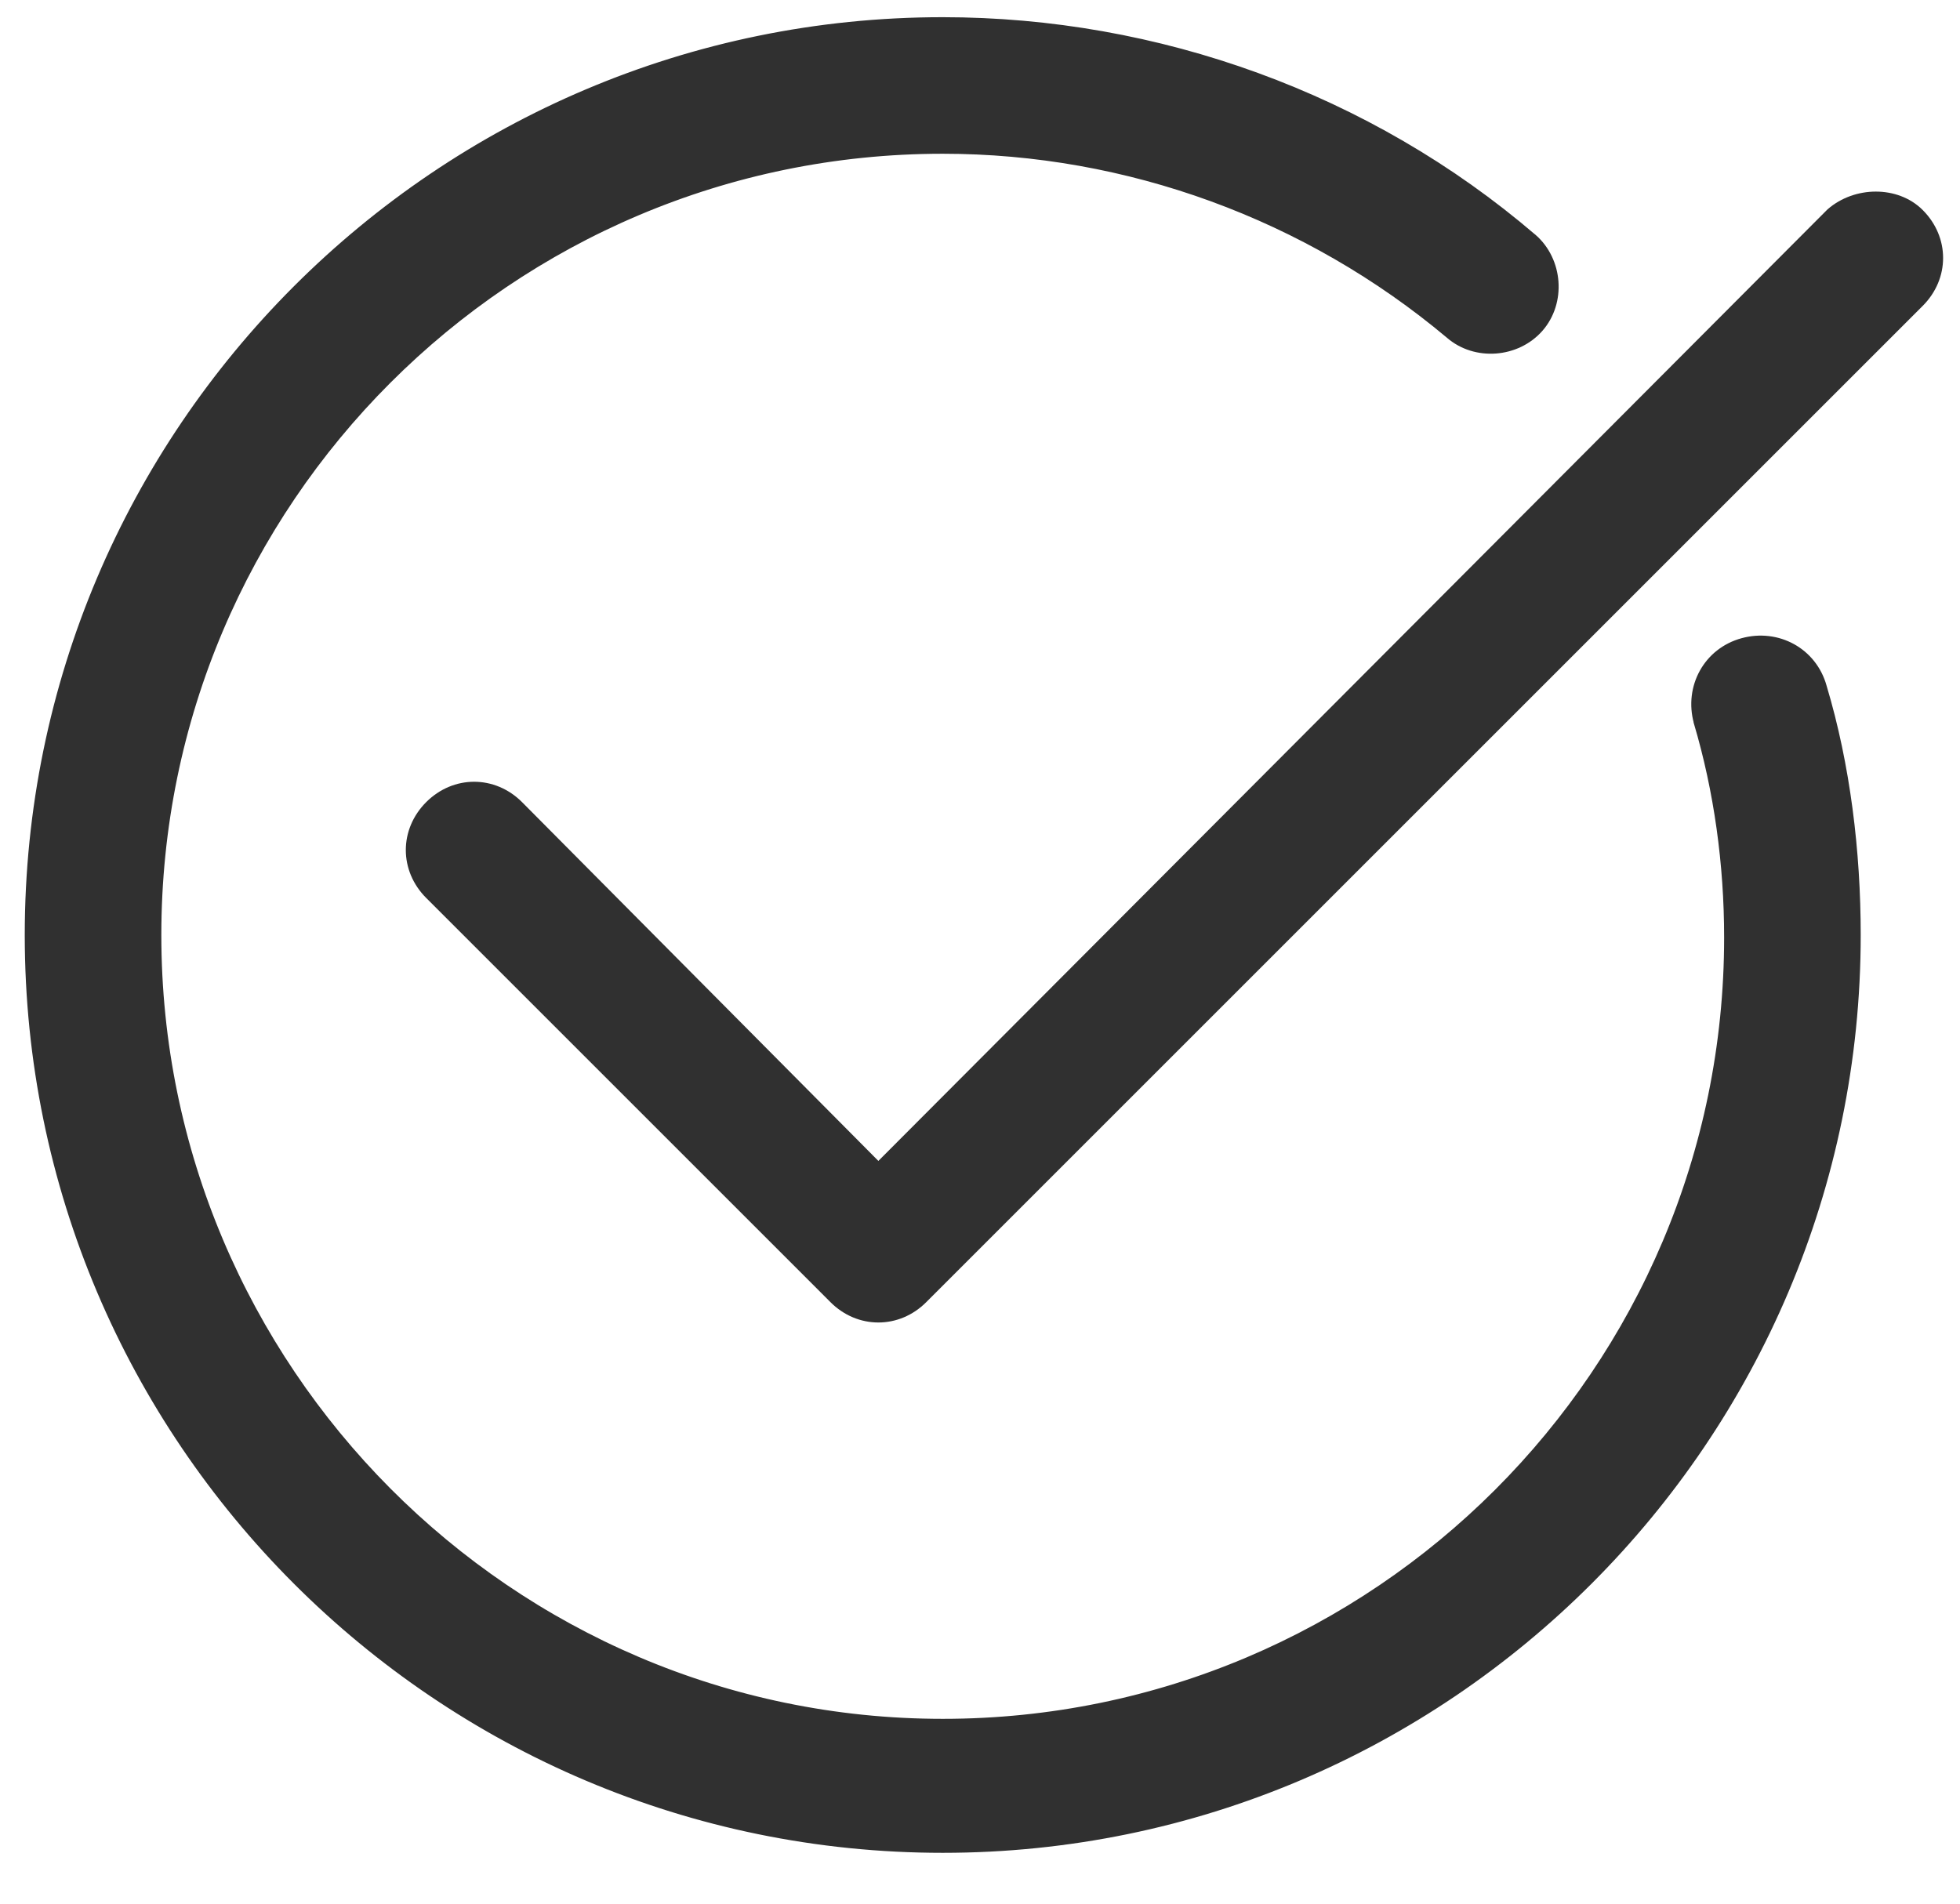 <svg width="35" height="34" viewBox="0 0 35 34" fill="none" xmlns="http://www.w3.org/2000/svg">
<g id="Group">
<path id="Vector" d="M32.736 3.85L32.736 3.85L32.729 3.857L15.685 20.947L9.217 14.433L9.216 14.432C8.79 14.006 8.143 14.006 7.717 14.432C7.29 14.859 7.29 15.505 7.717 15.932L14.935 23.15C15.146 23.362 15.414 23.47 15.685 23.47C15.956 23.47 16.224 23.362 16.435 23.15L34.228 5.357C34.655 4.93 34.655 4.284 34.228 3.857C33.844 3.473 33.157 3.483 32.736 3.85Z" fill="#303030" stroke="#303030" stroke-width="0.3"/>
<path id="Vector_2" d="M30.392 12.876L30.392 12.876L30.392 12.88C30.756 14.106 30.938 15.425 30.938 16.745C30.938 24.525 24.614 30.849 16.835 30.849C9.056 30.849 2.731 24.479 2.731 16.699C2.731 8.92 9.055 2.596 16.835 2.596C20.155 2.596 23.385 3.778 25.933 5.916C26.364 6.293 27.056 6.237 27.431 5.809C27.808 5.378 27.753 4.685 27.325 4.31L27.323 4.309C24.399 1.802 20.64 0.457 16.835 0.457C7.878 0.457 0.592 7.742 0.592 16.699C0.592 25.656 7.878 32.942 16.835 32.942C25.791 32.942 33.077 25.656 33.077 16.699C33.077 15.217 32.892 13.685 32.474 12.29C32.312 11.702 31.722 11.384 31.14 11.543C30.552 11.703 30.233 12.294 30.392 12.876Z" fill="#303030" stroke="#303030" stroke-width="0.3"/>
</g>
</svg>

